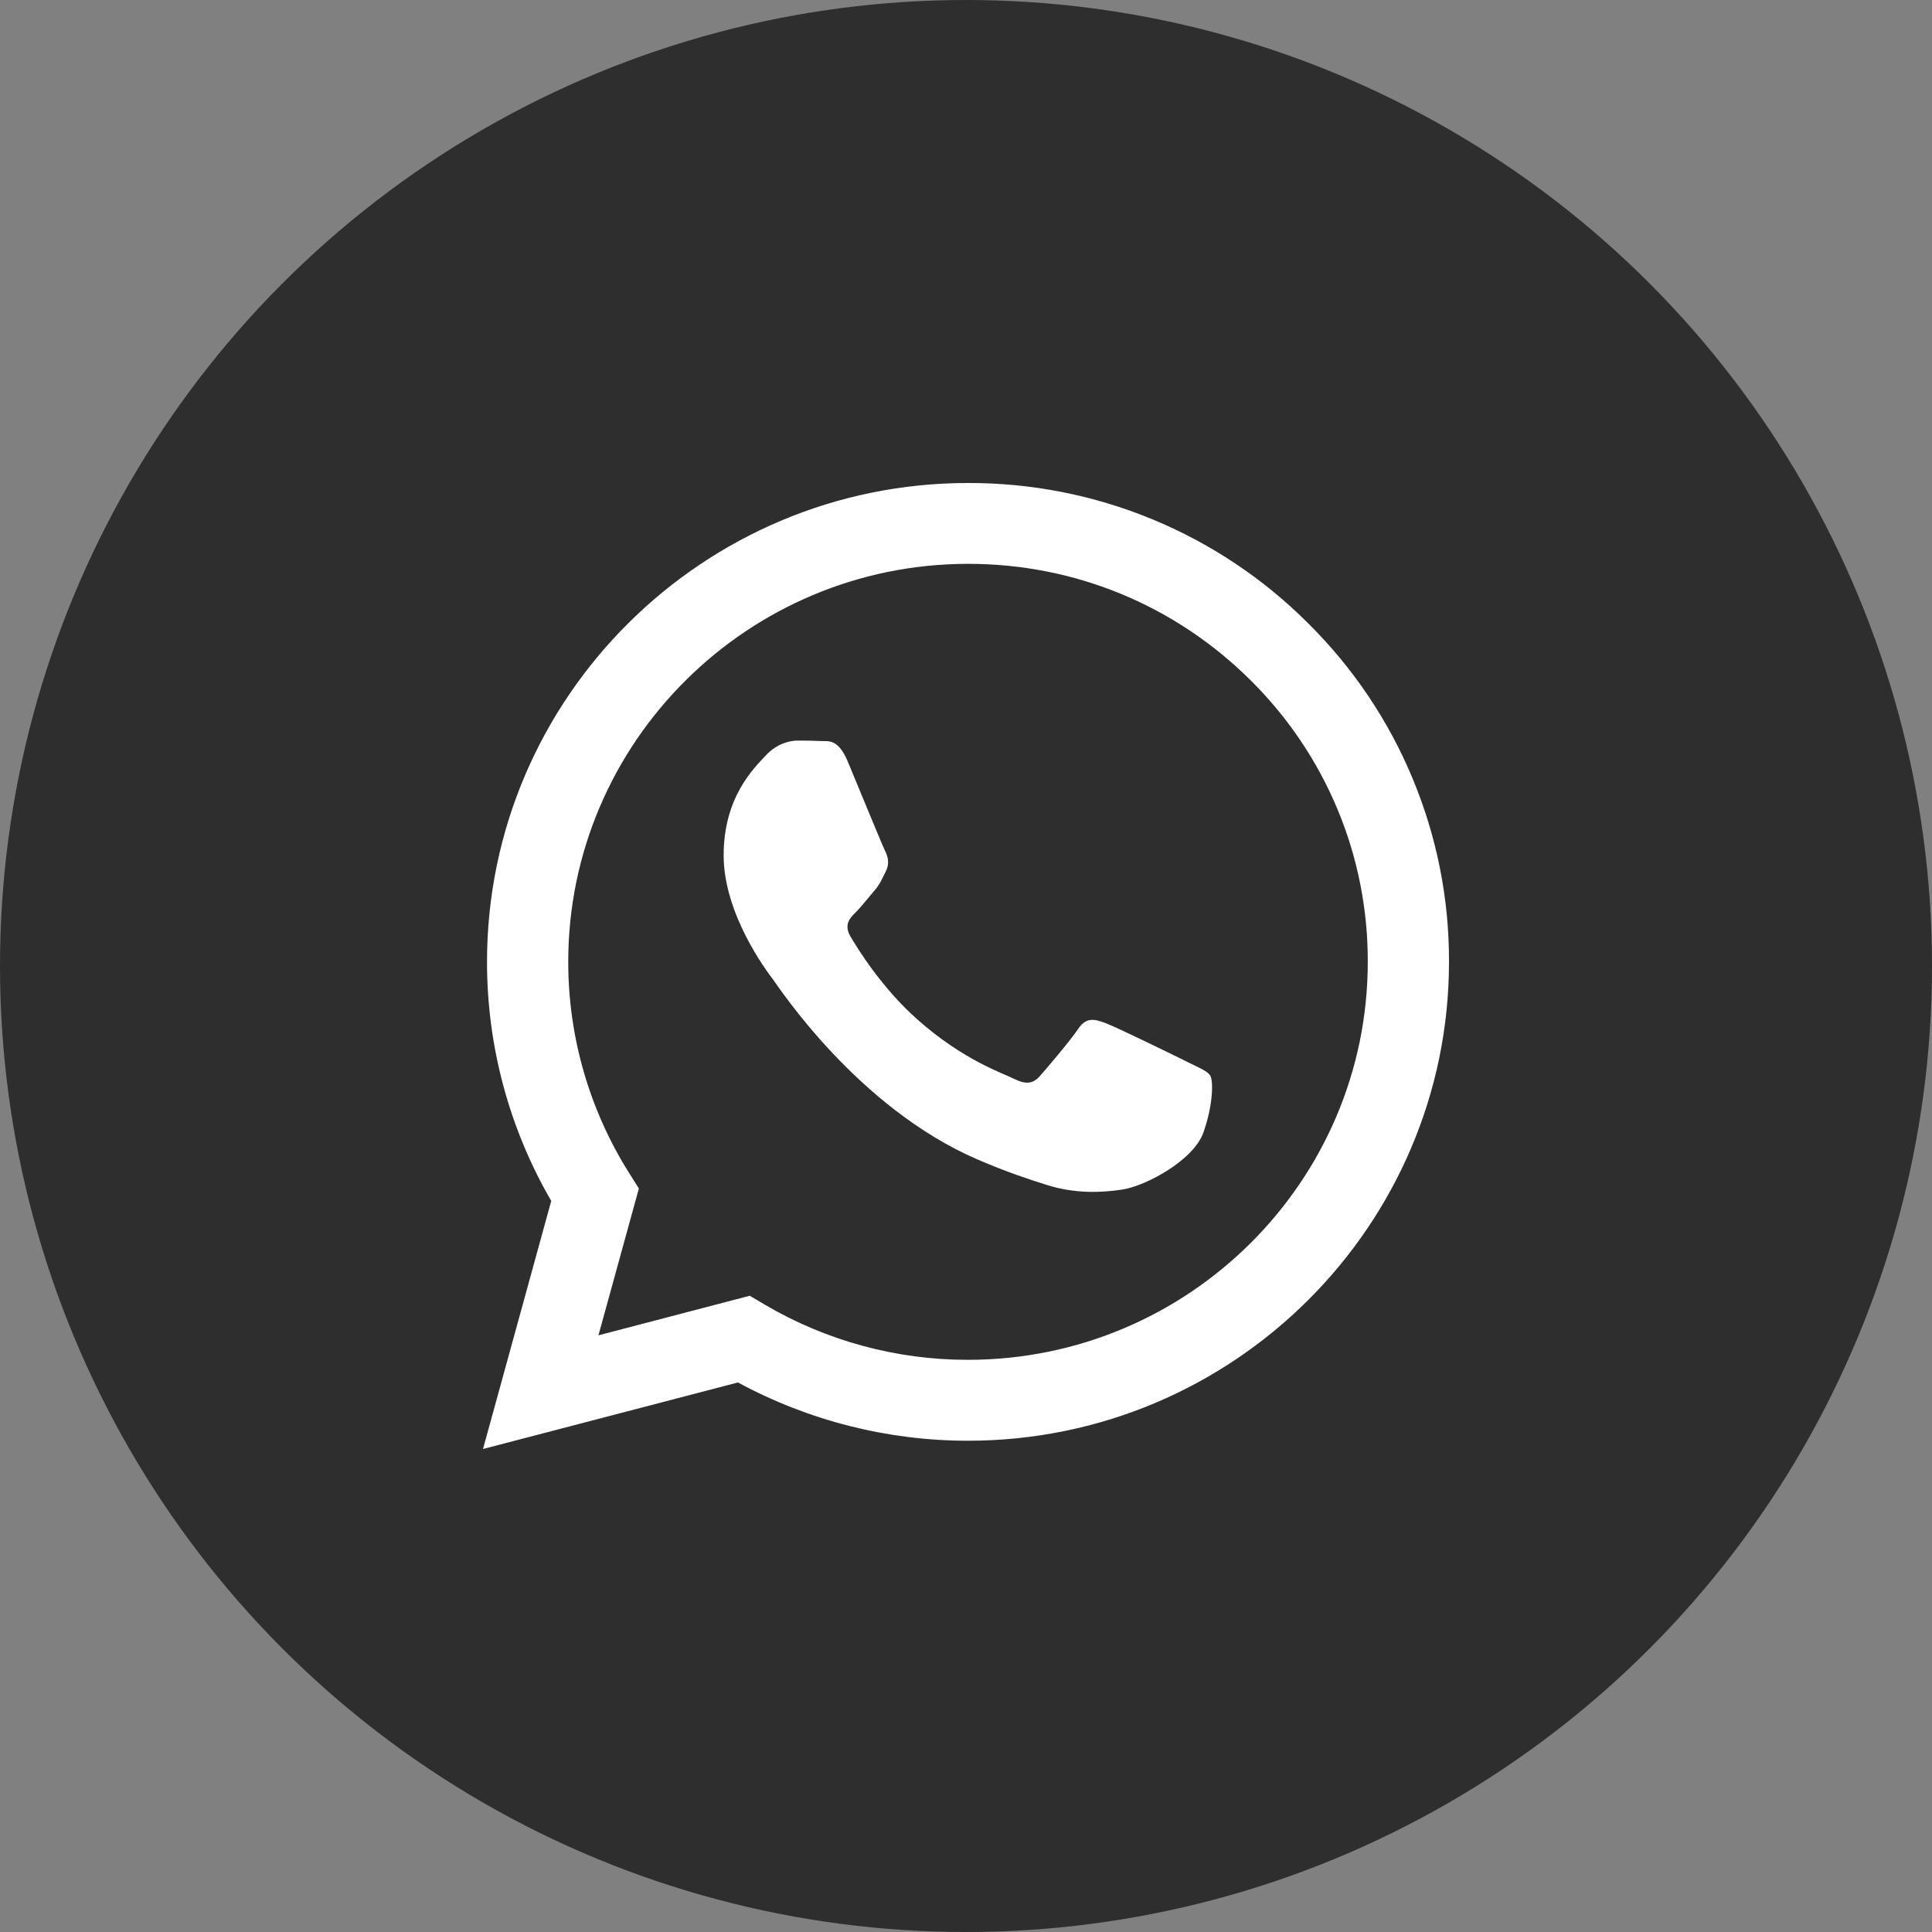 <?xml version="1.0" encoding="UTF-8"?> <svg xmlns="http://www.w3.org/2000/svg" width="25" height="25" viewBox="0 0 25 25" fill="none"><rect x="0" y="0" width="25" height="25" fill="#808080" stroke="none"/> <circle cx="12.5" cy="12.5" r="12.5" fill="#2F2E2E"></circle> <rect width="15" height="15" transform="translate(5 5)" fill="#2F2E2E"></rect> <path fill-rule="evenodd" clip-rule="evenodd" d="M15.364 13.741C15.208 13.663 14.443 13.289 14.301 13.237C14.159 13.185 14.055 13.16 13.951 13.315C13.847 13.469 13.55 13.818 13.459 13.921C13.368 14.025 13.277 14.037 13.122 13.96C12.966 13.882 12.465 13.719 11.871 13.192C11.409 12.782 11.097 12.275 11.006 12.12C10.916 11.965 10.996 11.881 11.074 11.804C11.144 11.735 11.23 11.623 11.308 11.533C11.386 11.443 11.411 11.378 11.463 11.274C11.515 11.171 11.489 11.081 11.45 11.004C11.411 10.926 11.1 10.164 10.97 9.854C10.844 9.553 10.716 9.594 10.621 9.589C10.53 9.584 10.426 9.583 10.323 9.583C10.219 9.583 10.05 9.622 9.908 9.777C9.765 9.932 9.364 10.306 9.364 11.068C9.364 11.83 9.921 12.566 9.999 12.669C10.077 12.772 11.095 14.336 12.655 15.006C13.027 15.166 13.316 15.261 13.542 15.332C13.914 15.45 14.253 15.433 14.521 15.393C14.82 15.349 15.441 15.019 15.571 14.657C15.7 14.296 15.7 13.986 15.662 13.921C15.623 13.857 15.519 13.818 15.363 13.741H15.364ZM12.526 17.596H12.524C11.598 17.597 10.688 17.349 9.891 16.879L9.702 16.767L7.744 17.279L8.267 15.379L8.144 15.184C7.626 14.363 7.352 13.413 7.353 12.444C7.354 9.606 9.675 7.296 12.528 7.296C13.91 7.296 15.209 7.833 16.186 8.806C16.667 9.283 17.049 9.851 17.309 10.476C17.569 11.101 17.701 11.771 17.699 12.448C17.698 15.287 15.378 17.596 12.526 17.596ZM16.929 8.067C16.352 7.489 15.666 7.031 14.91 6.719C14.155 6.407 13.344 6.248 12.526 6.25C9.096 6.25 6.303 9.029 6.302 12.444C6.301 13.531 6.587 14.599 7.133 15.54L6.25 18.75L9.549 17.889C10.462 18.383 11.485 18.643 12.524 18.643H12.526C15.956 18.643 18.749 15.864 18.75 12.448C18.753 11.634 18.593 10.828 18.28 10.076C17.968 9.324 17.508 8.641 16.929 8.067Z" fill="white"></path> </svg> 